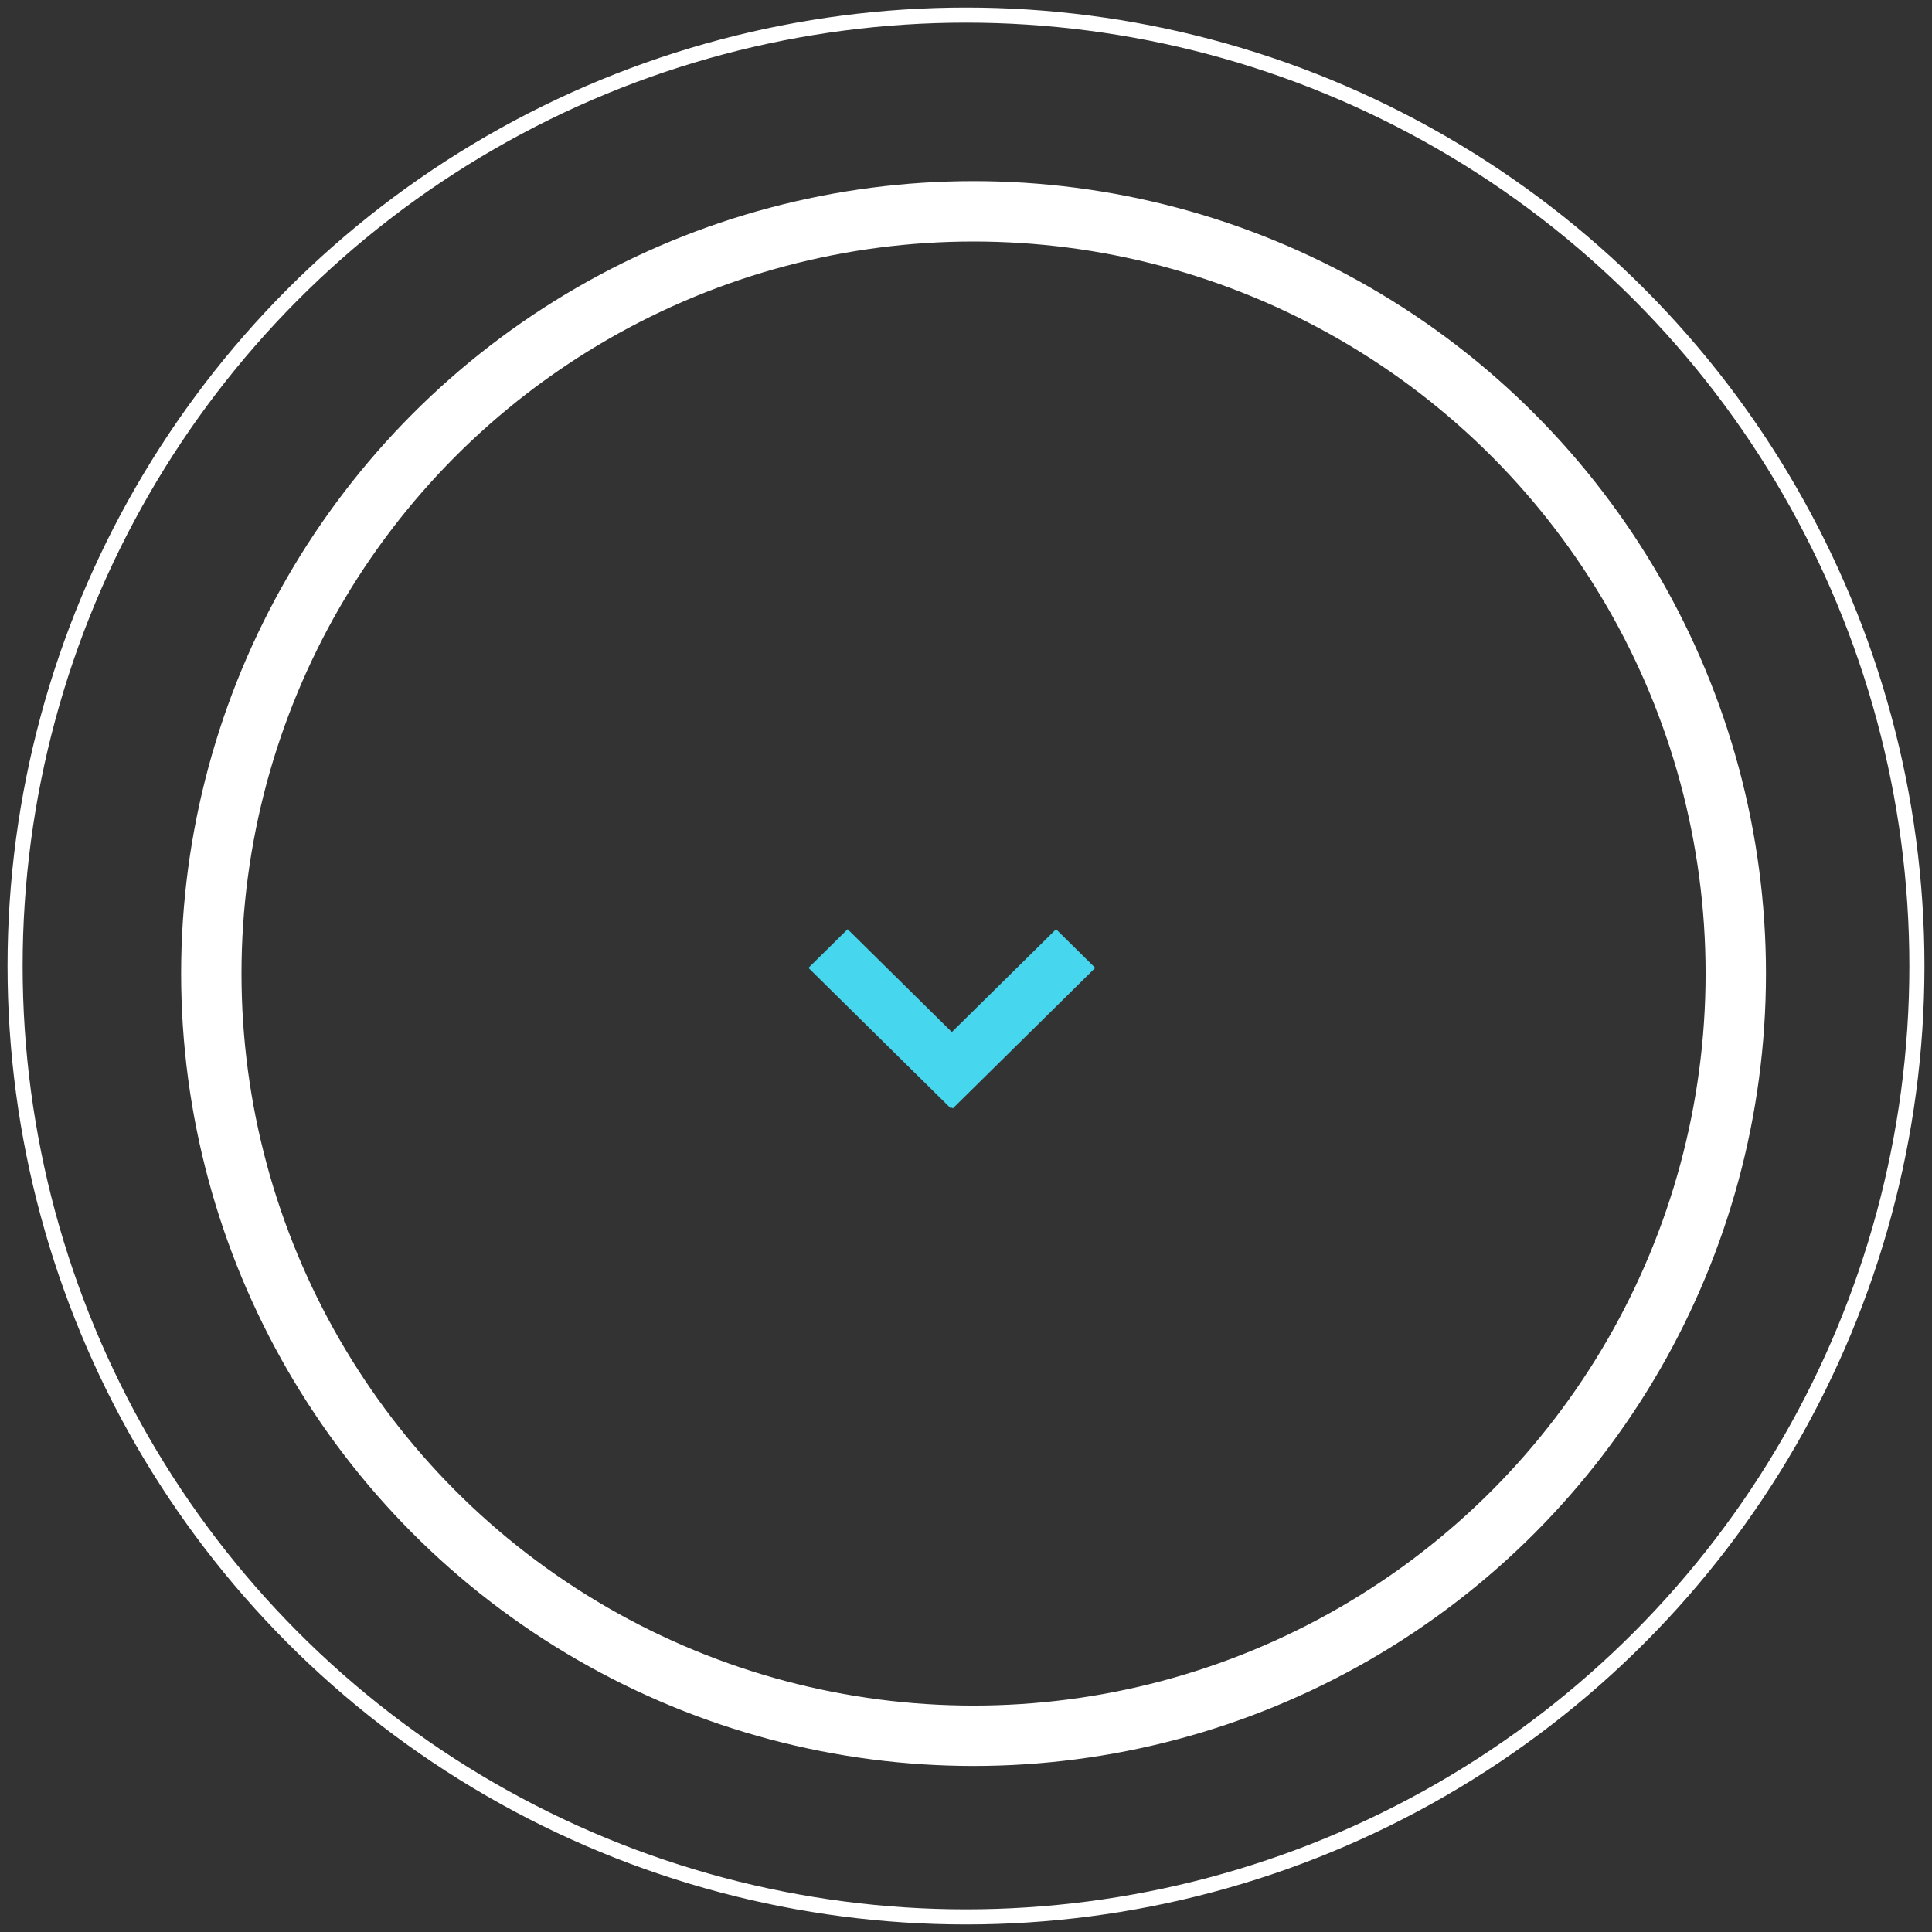 <?xml version="1.0" encoding="UTF-8" standalone="no"?>
<!DOCTYPE svg PUBLIC "-//W3C//DTD SVG 1.1//EN" "http://www.w3.org/Graphics/SVG/1.1/DTD/svg11.dtd">
<svg width="100%" height="100%" viewBox="0 0 128 128" version="1.1" xmlns="http://www.w3.org/2000/svg" xmlns:xlink="http://www.w3.org/1999/xlink" xml:space="preserve" xmlns:serif="http://www.serif.com/" style="fill-rule:evenodd;clip-rule:evenodd;">
    <rect x="0" y="0" width="128" height="128" fill="#333333" stroke="none"/>
    <g id="arrowcircle" transform="matrix(1,0,0,1,1,1)">
        <circle id="Oval" cx="63.5" cy="63.5" r="50.5" style="fill:none;stroke:white;stroke-width:4px;"/>
        <circle id="Oval1" serif:id="Oval" cx="63" cy="63" r="63" style="fill:none;stroke:white;stroke-width:1px;"/>
        <g id="arrow" transform="matrix(6.12323e-17,1,-1,6.12323e-17,71.562,60.438)">
            <path id="Fill-2" d="M2.686,0L0.125,2.595L9.439,12.033L12,9.438L2.686,0Z" style="fill:rgb(70,215,239);"/>
            <path id="Fill-3" d="M0.125,16.404L2.686,19L12,9.562L9.439,6.967L0.125,16.404Z" style="fill:rgb(70,215,239);"/>
        </g>
    </g>
</svg>
